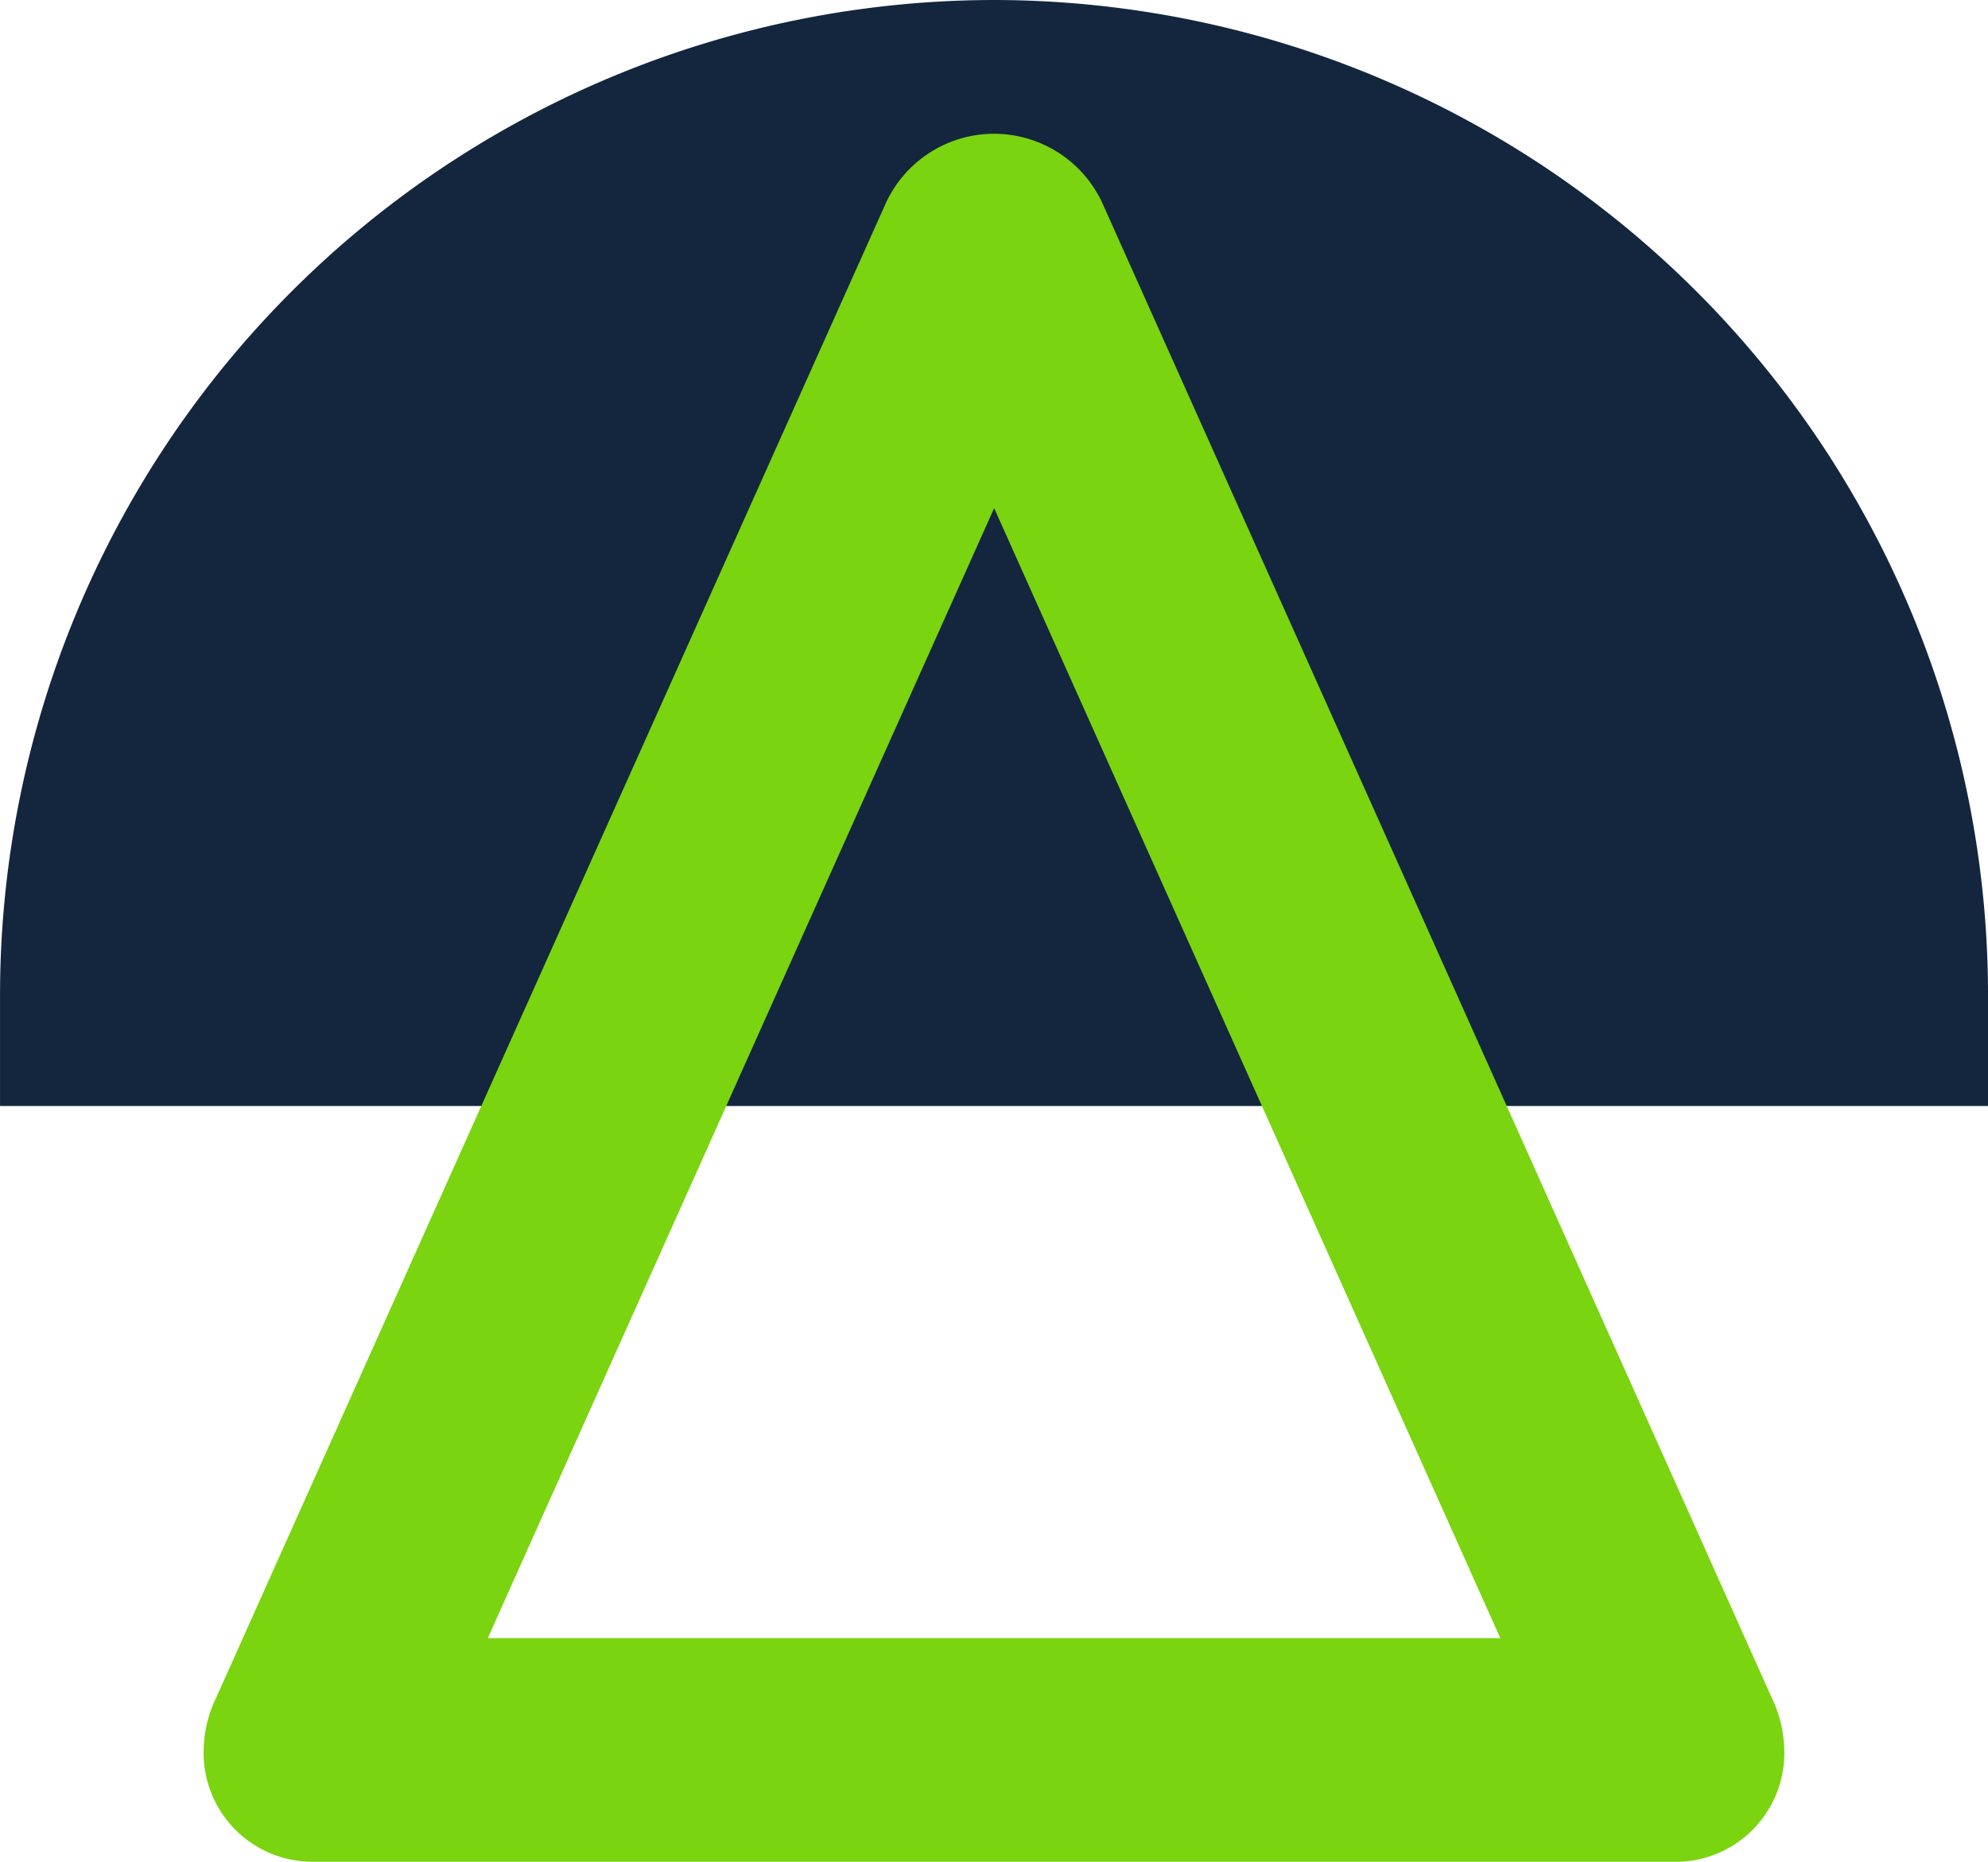 <svg viewBox="0 0 62.271 58.303" height="58.303" width="62.271" xmlns="http://www.w3.org/2000/svg">
  <g transform="translate(18393.001 22134)" id="ico_serv_gmp">
    <path fill="#13263e" transform="translate(-18393 -22134)" d="M31.136,0A31.172,31.172,0,0,0,0,31.136v3.5H62.271v-3.5A31.171,31.171,0,0,0,31.136,0" data-sanitized-data-name="Trazado 6835" data-name="Trazado 6835" id="Trazado_6835"></path>
    <path fill="#7ad410" transform="translate(-18393 -22134)" d="M31.139,15.913,46.994,51.3H15.278Zm0-11.724a3.734,3.734,0,0,0-3.414,2.22L6.781,53.141a3.881,3.881,0,0,0-.4,1.585,3.064,3.064,0,0,0,0,.332,3.409,3.409,0,0,0,3.4,3.244c.056,0,.112,0,.168,0H52.317c.055,0,.109,0,.164,0s.112,0,.168,0a3.408,3.408,0,0,0,3.237-3.571,3.917,3.917,0,0,0-.4-1.585L34.551,6.409a3.74,3.74,0,0,0-3.41-2.22" data-sanitized-data-name="Trazado 6836" data-name="Trazado 6836" id="Trazado_6836"></path>
  </g>
</svg>
